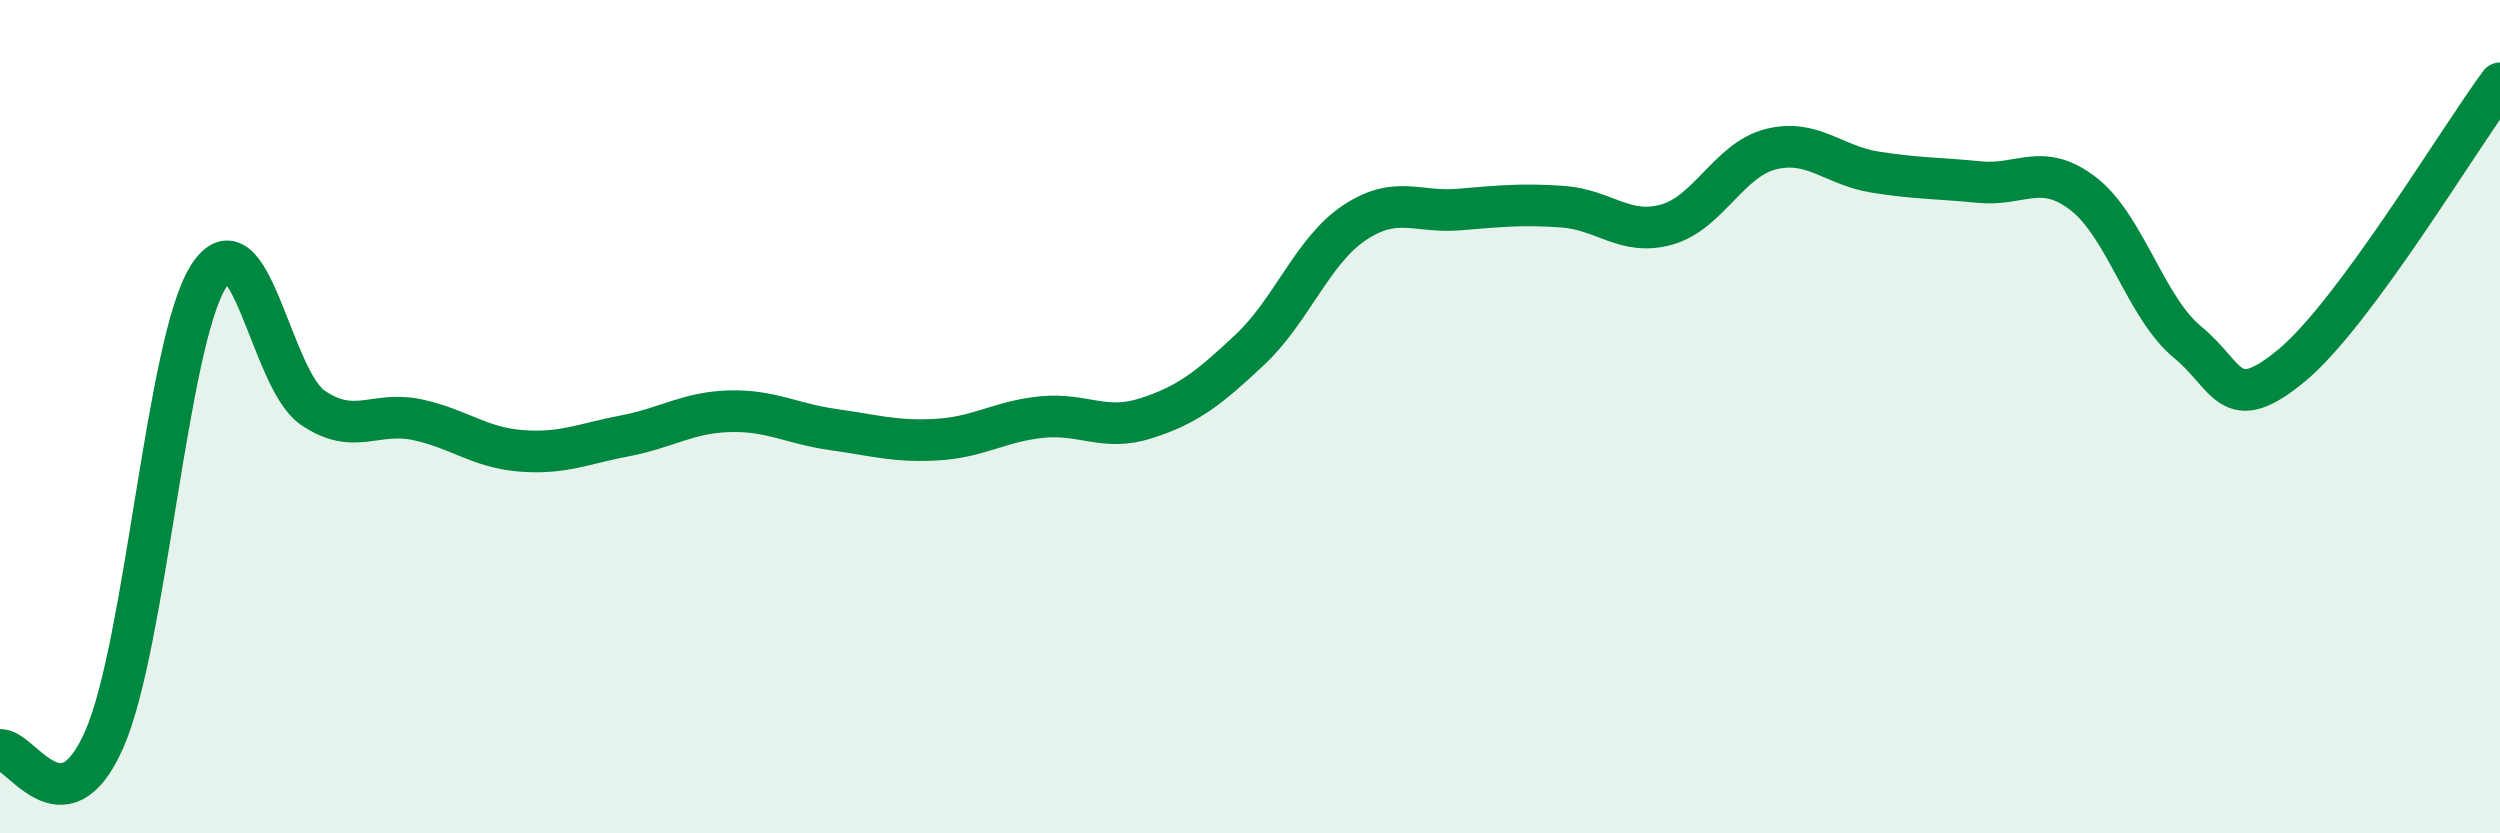 
    <svg width="60" height="20" viewBox="0 0 60 20" xmlns="http://www.w3.org/2000/svg">
      <path
        d="M 0,18 C 0.5,17.95 1.5,20.02 2.5,17.75 C 3.5,15.48 4,8.23 5,6.64 C 6,5.05 6.5,9.09 7.5,9.78 C 8.5,10.47 9,9.86 10,10.07 C 11,10.28 11.5,10.74 12.5,10.82 C 13.5,10.9 14,10.65 15,10.46 C 16,10.27 16.5,9.9 17.5,9.87 C 18.5,9.84 19,10.17 20,10.31 C 21,10.45 21.5,10.61 22.5,10.55 C 23.5,10.49 24,10.11 25,10.01 C 26,9.91 26.5,10.36 27.5,10.04 C 28.5,9.72 29,9.33 30,8.39 C 31,7.45 31.5,6.02 32.5,5.35 C 33.5,4.68 34,5.11 35,5.03 C 36,4.95 36.5,4.89 37.5,4.96 C 38.5,5.03 39,5.67 40,5.39 C 41,5.11 41.5,3.83 42.5,3.58 C 43.5,3.33 44,3.97 45,4.13 C 46,4.29 46.5,4.27 47.5,4.37 C 48.5,4.47 49,3.88 50,4.65 C 51,5.42 51.5,7.39 52.5,8.21 C 53.5,9.03 53.5,10.01 55,8.77 C 56.5,7.53 59,3.35 60,2L60 20L0 20Z"
        fill="#008740"
        opacity="0.1"
        stroke-linecap="round"
        stroke-linejoin="round"
      />
      <path
        d="M 0,18 C 0.5,17.95 1.5,20.02 2.5,17.75 C 3.5,15.48 4,8.23 5,6.64 C 6,5.05 6.5,9.09 7.5,9.78 C 8.5,10.47 9,9.86 10,10.07 C 11,10.28 11.5,10.74 12.5,10.82 C 13.5,10.9 14,10.65 15,10.46 C 16,10.27 16.5,9.9 17.5,9.87 C 18.5,9.84 19,10.17 20,10.31 C 21,10.45 21.5,10.61 22.5,10.55 C 23.5,10.49 24,10.11 25,10.01 C 26,9.91 26.5,10.36 27.5,10.04 C 28.5,9.72 29,9.33 30,8.39 C 31,7.45 31.5,6.02 32.5,5.35 C 33.5,4.68 34,5.11 35,5.03 C 36,4.95 36.5,4.89 37.5,4.96 C 38.5,5.03 39,5.67 40,5.39 C 41,5.11 41.5,3.83 42.5,3.58 C 43.5,3.33 44,3.97 45,4.13 C 46,4.29 46.5,4.27 47.5,4.37 C 48.5,4.47 49,3.88 50,4.65 C 51,5.42 51.5,7.39 52.5,8.21 C 53.5,9.03 53.5,10.01 55,8.77 C 56.5,7.53 59,3.35 60,2"
        stroke="#008740"
        stroke-width="1"
        fill="none"
        stroke-linecap="round"
        stroke-linejoin="round"
      />
    </svg>
  